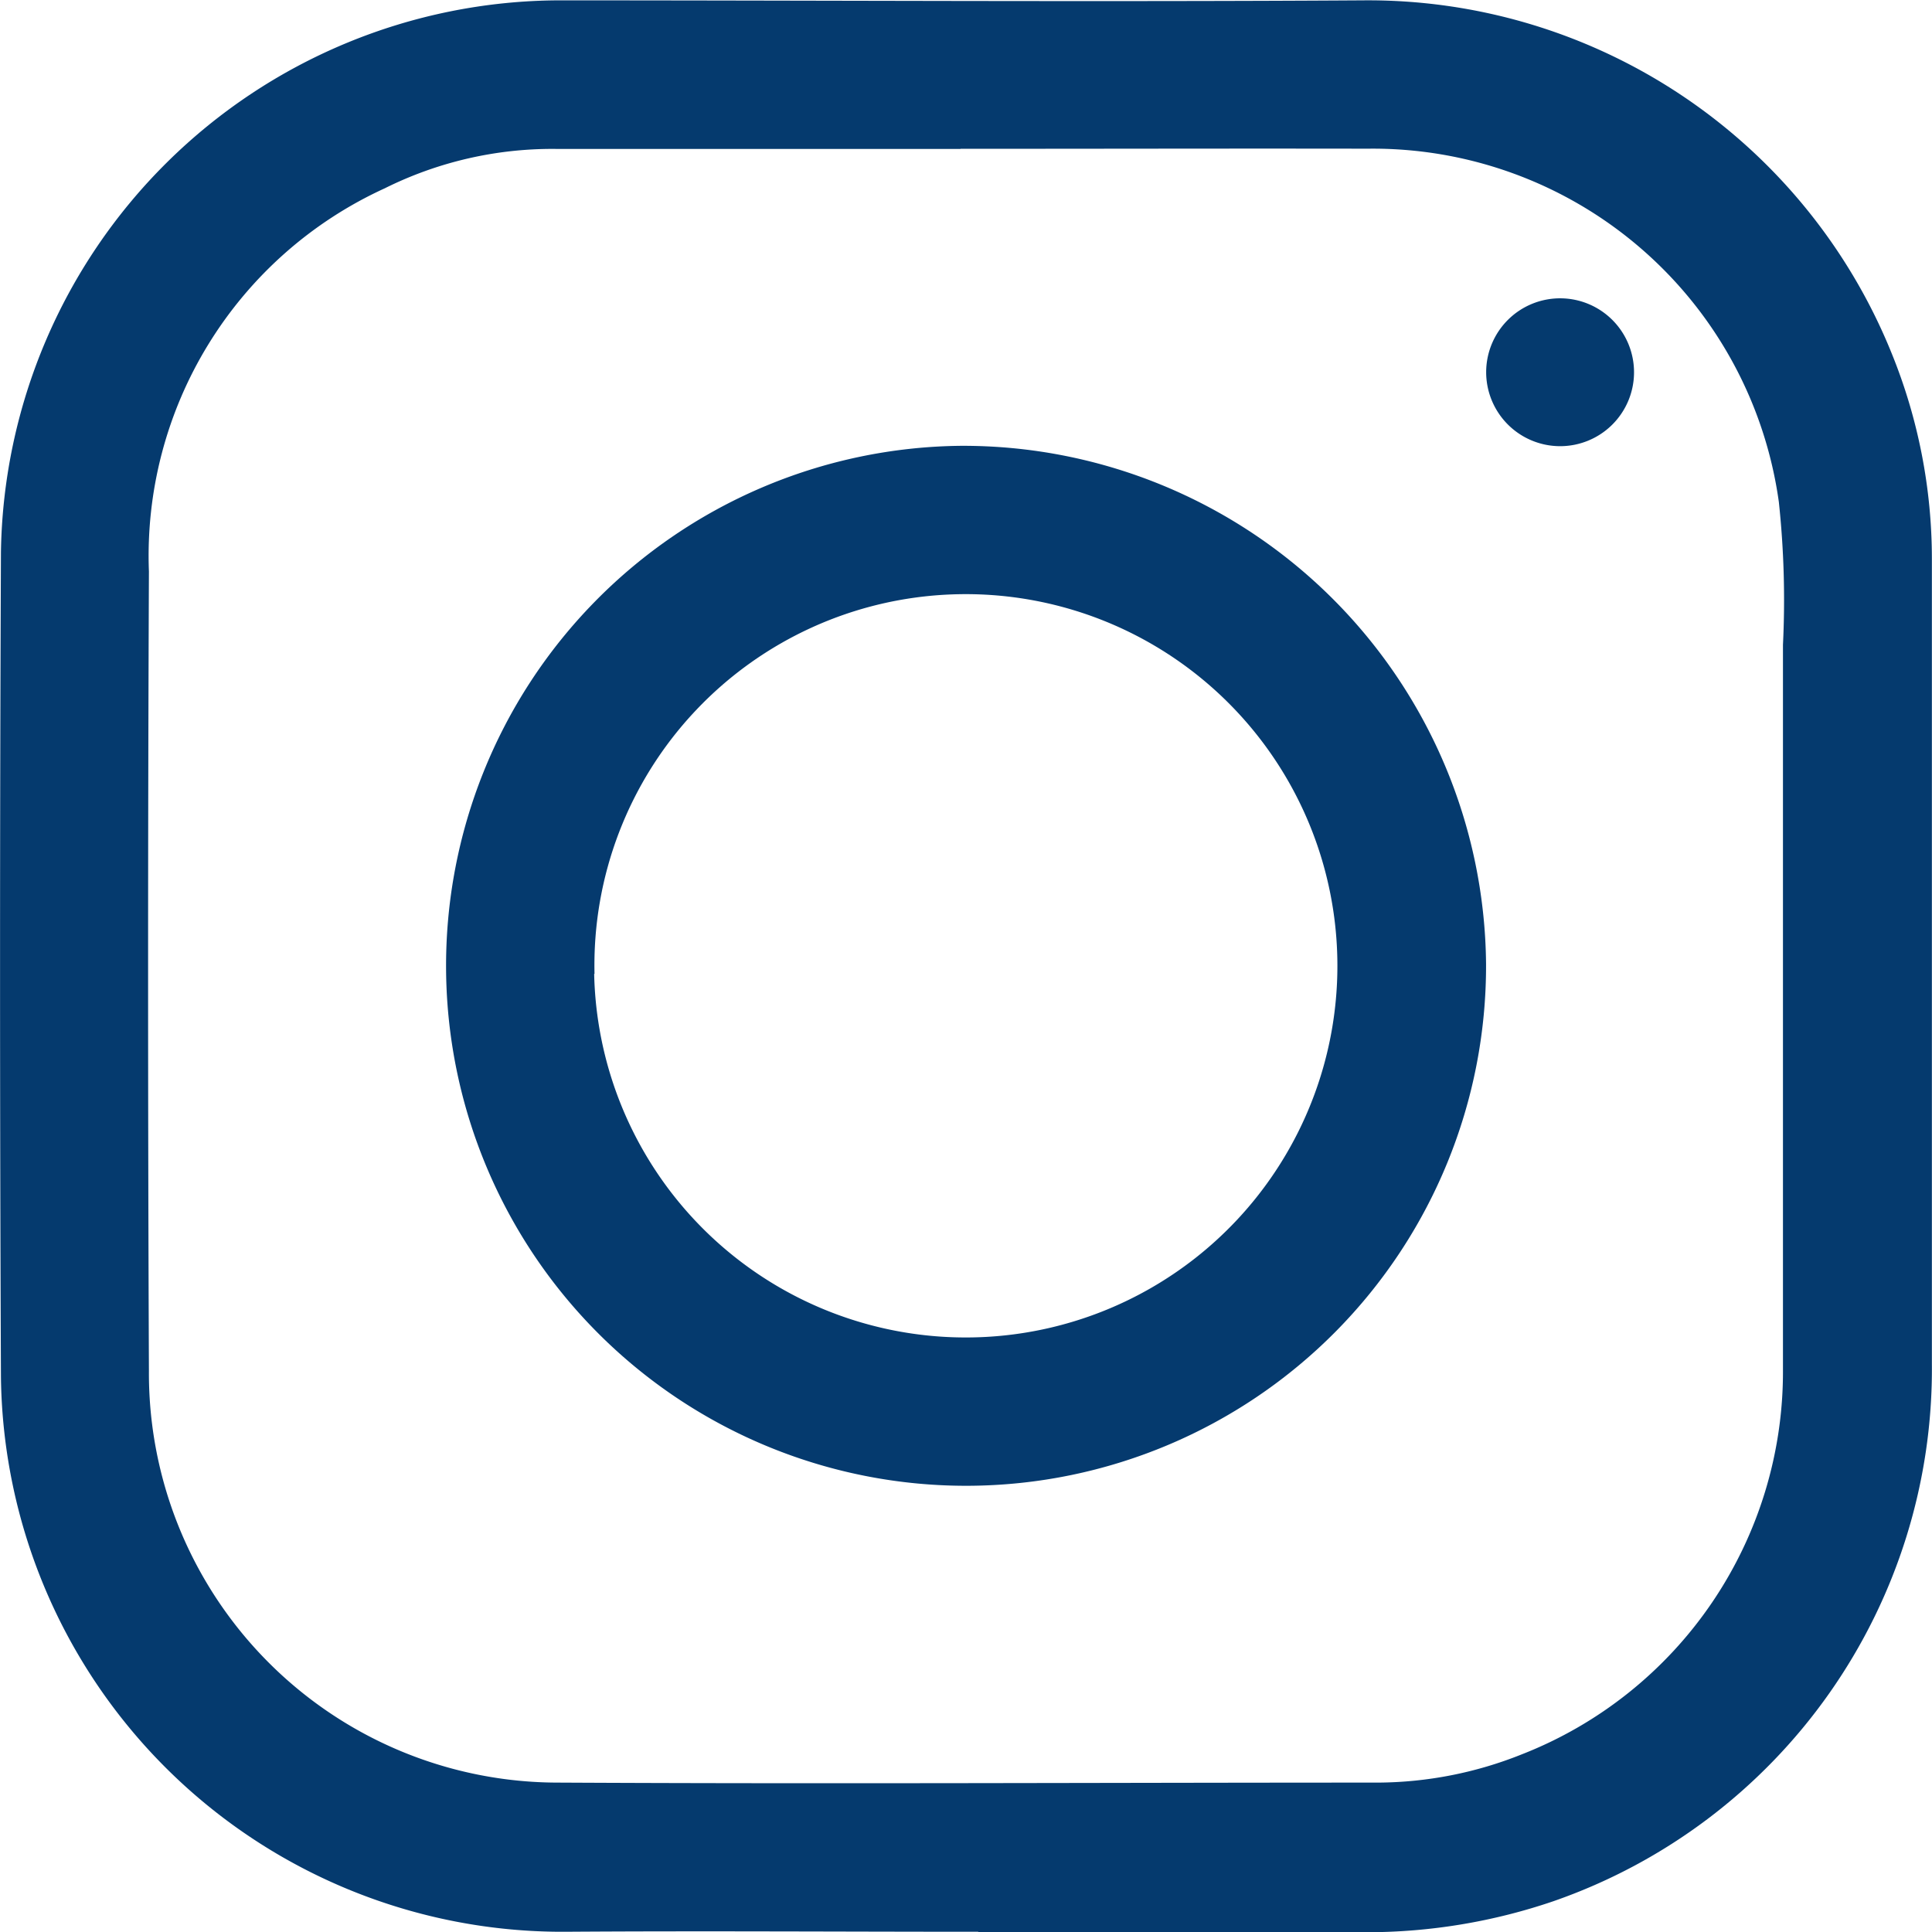 <svg id="Group_3511" data-name="Group 3511" xmlns="http://www.w3.org/2000/svg" width="16.463" height="16.463" viewBox="0 0 16.463 16.463">
  <path id="Path_328" data-name="Path 328" d="M3663.914,4547.861c-1.172,0-2.345-.008-3.518,0a4.784,4.784,0,0,1-4.81-4.731q-.015-3.51,0-7.022a4.773,4.773,0,0,1,4.746-4.705c2.285,0,4.571.014,6.856,0a4.812,4.812,0,0,1,4.509,3.007,4.651,4.651,0,0,1,.343,1.755q0,3.428,0,6.856a4.8,4.8,0,0,1-3.226,4.58,4.934,4.934,0,0,1-1.59.264q-1.656,0-3.311,0Zm-.151-15.192h0q-1.725,0-3.449,0a3.2,3.2,0,0,0-1.458.336,3.442,3.442,0,0,0-2.009,3.264q-.014,3.406,0,6.814a3.488,3.488,0,0,0,3.49,3.507c2.327.012,4.654,0,6.98,0a3.338,3.338,0,0,0,1.229-.241,3.5,3.5,0,0,0,2.225-3.277q0-3.088,0-6.177a7.855,7.855,0,0,0-.035-1.217,3.492,3.492,0,0,0-3.5-3.011C3666.08,4532.665,3664.921,4532.668,3663.763,4532.668Z" transform="translate(-3655.578 -4531.4)" fill="#053a6e"/>
  <path id="Path_329" data-name="Path 329" d="M3801.61,4672.965a4.431,4.431,0,1,1-4.482-4.414A4.456,4.456,0,0,1,3801.61,4672.965Zm-7.6.085a3.167,3.167,0,1,0,3.05-3.233A3.163,3.163,0,0,0,3794.013,4673.051Z" transform="translate(-3788.947 -4664.752)" fill="#053a6e"/>
  <path id="Path_330" data-name="Path 330" d="M4112.658,4623.482a.63.63,0,1,1,.626.638A.631.631,0,0,1,4112.658,4623.482Z" transform="translate(-4099.994 -4620.318)" fill="#053a6e"/>
</svg>
